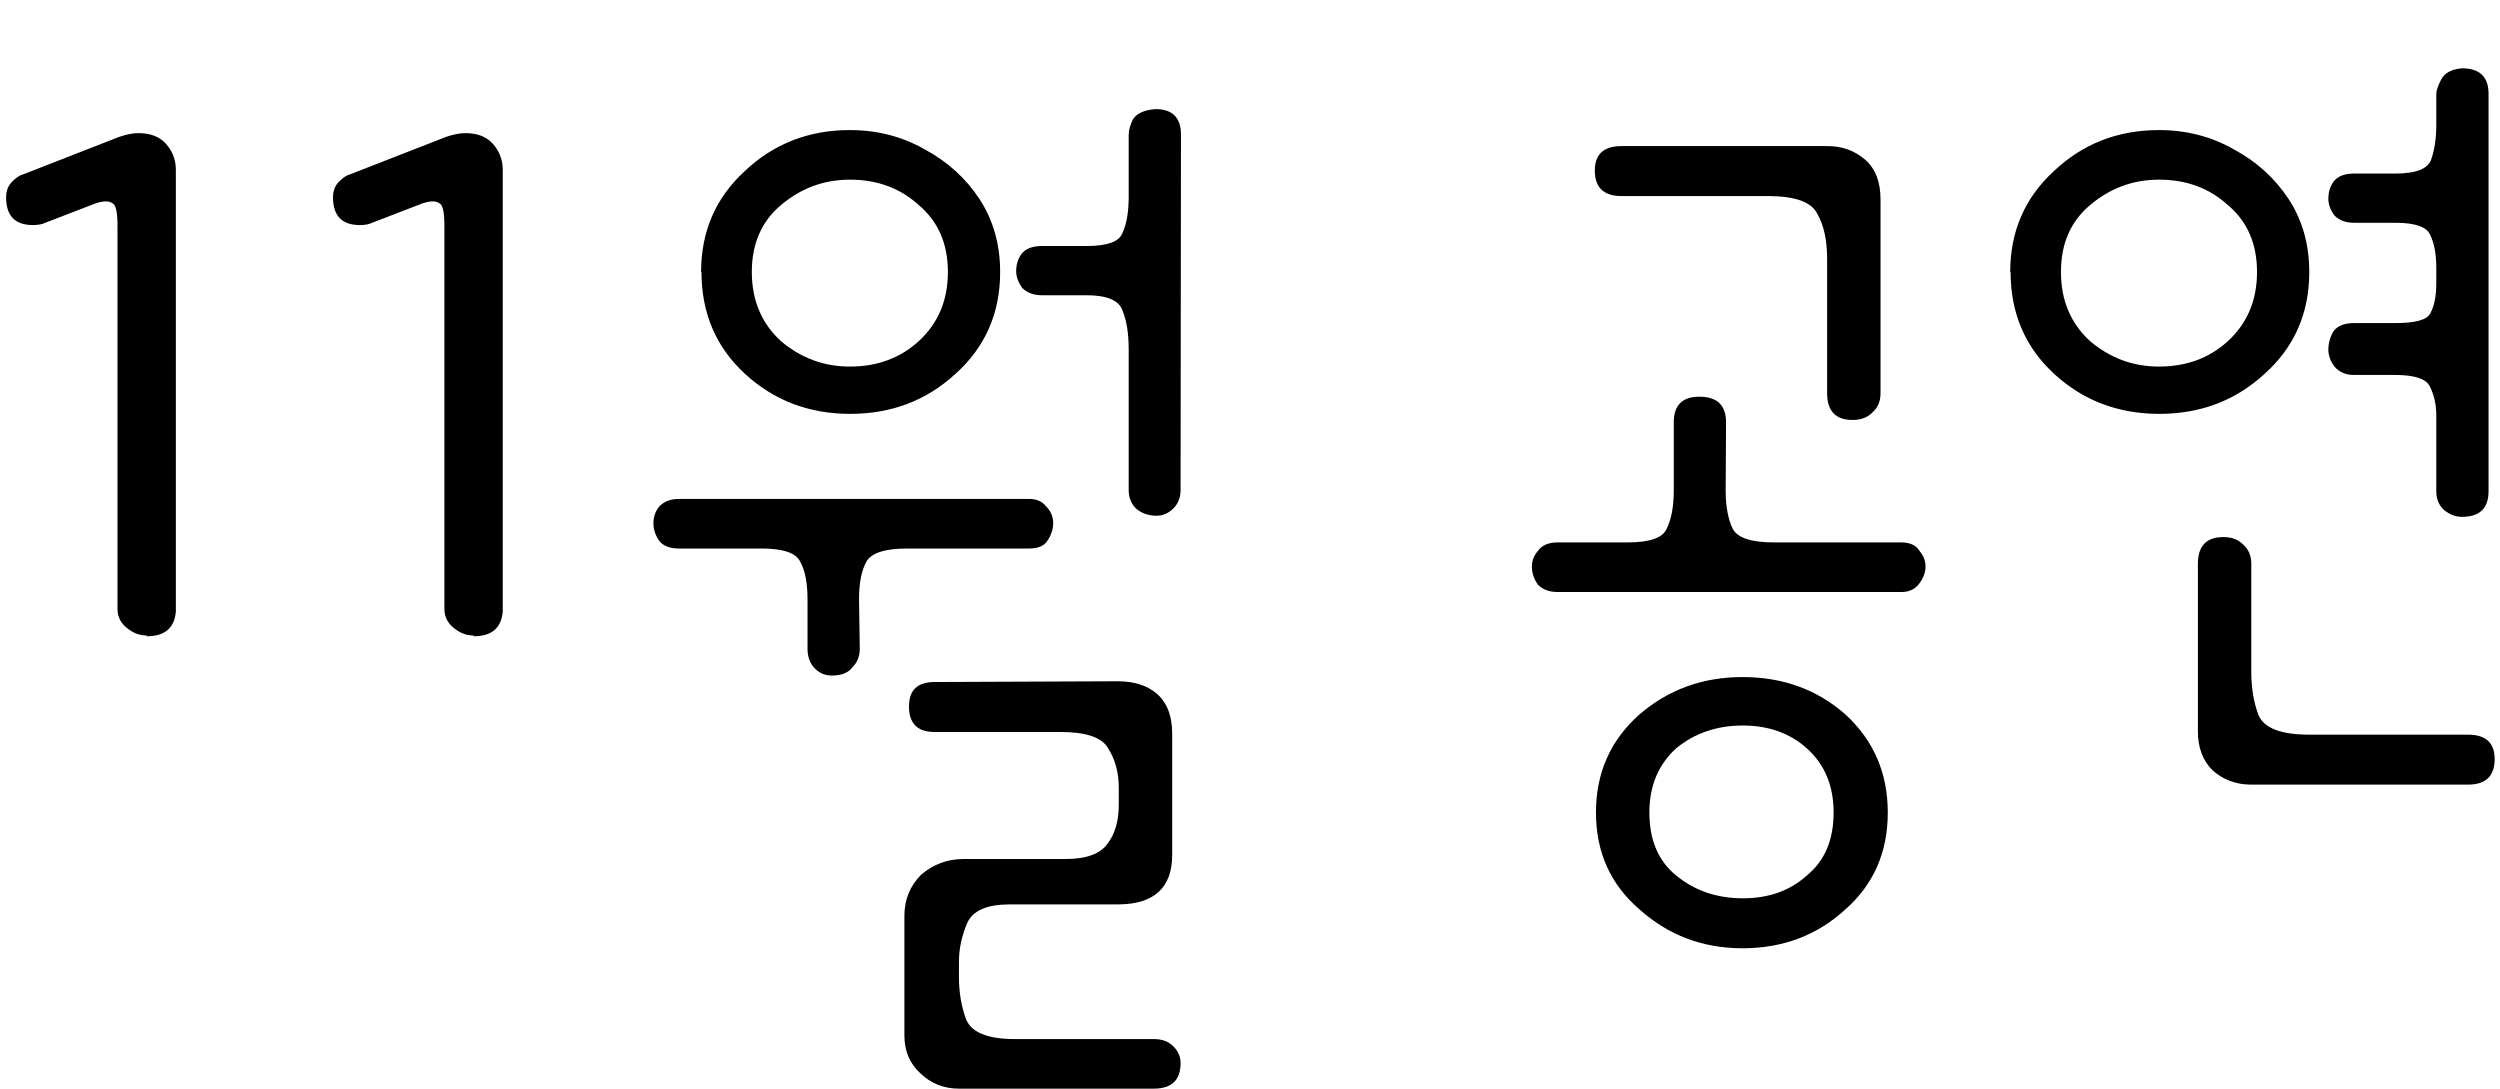 <?xml version="1.0" encoding="UTF-8" standalone="no"?>
<!-- Created with Inkscape (http://www.inkscape.org/) -->

<svg
   width="6.554mm"
   height="2.854mm"
   viewBox="0 0 6.554 2.854"
   version="1.1"
   id="svg1"
   sodipodi:docname="all-kr.svg"
   inkscape:version="1.4 (e7c3feb100, 2024-10-09)"
   xmlns:inkscape="http://www.inkscape.org/namespaces/inkscape"
   xmlns:sodipodi="http://sodipodi.sourceforge.net/DTD/sodipodi-0.dtd"
   xmlns="http://www.w3.org/2000/svg"
   xmlns:svg="http://www.w3.org/2000/svg">
  <sodipodi:namedview
     id="namedview1"
     pagecolor="#505050"
     bordercolor="#ff0000"
     borderopacity="1"
     inkscape:showpageshadow="0"
     inkscape:pageopacity="0"
     inkscape:pagecheckerboard="0"
     inkscape:deskcolor="#505050"
     inkscape:document-units="mm"
     inkscape:zoom="64"
     inkscape:cx="24.875"
     inkscape:cy="3.21875"
     inkscape:window-width="1920"
     inkscape:window-height="1043"
     inkscape:window-x="0"
     inkscape:window-y="0"
     inkscape:window-maximized="1"
     inkscape:current-layer="layer1" />
  <defs
     id="defs1">
    <rect
       x="-0.432"
       y="-0.775"
       width="62.296"
       height="12.282"
       id="rect3" />
    <rect
       x="101.821"
       y="357.278"
       width="589.397"
       height="349.871"
       id="rect1" />
  </defs>
  <g
     inkscape:label="Layer 1"
     inkscape:groupmode="layer"
     id="layer1"
     transform="translate(-112.645,-133.008)">
    <path
       style="font-size:3.175px;font-family:Dongle;-inkscape-font-specification:'Dongle, Normal';stroke-width:0.265"
       d="m 113.029,134.674 q -0.029,0 -0.054,-0.022 -0.022,-0.019 -0.022,-0.048 v -1.006 q 0,-0.051 -0.013,-0.057 -0.013,-0.01 -0.044,0 l -0.14,0.054 q -0.01,0.003 -0.025,0.003 -0.07,0 -0.07,-0.073 0,-0.025 0.016,-0.041 0.016,-0.016 0.029,-0.019 l 0.251,-0.098 q 0.029,-0.01 0.051,-0.01 0.048,0 0.073,0.029 0.025,0.029 0.025,0.067 v 1.159 q -0.006,0.064 -0.076,0.064 z m 0.857,0 q -0.029,0 -0.054,-0.022 -0.022,-0.019 -0.022,-0.048 v -1.006 q 0,-0.051 -0.013,-0.057 -0.013,-0.01 -0.044,0 l -0.14,0.054 q -0.01,0.003 -0.025,0.003 -0.07,0 -0.07,-0.073 0,-0.025 0.016,-0.041 0.016,-0.016 0.029,-0.019 l 0.251,-0.098 q 0.029,-0.01 0.051,-0.01 0.048,0 0.073,0.029 0.025,0.029 0.025,0.067 v 1.159 q -0.006,0.064 -0.076,0.064 z m 0.597,-0.953 q 0,-0.159 0.114,-0.264 0.114,-0.108 0.276,-0.108 0.108,0 0.197,0.051 0.089,0.048 0.143,0.13 0.054,0.083 0.054,0.191 0,0.162 -0.117,0.267 -0.114,0.105 -0.276,0.105 -0.162,0 -0.276,-0.105 -0.114,-0.105 -0.114,-0.267 z m 1.092,1.073 q 0.064,0 0.102,0.032 0.041,0.035 0.041,0.105 v 0.318 q 0,0.13 -0.143,0.13 h -0.283 q -0.089,0 -0.111,0.048 -0.022,0.051 -0.022,0.102 v 0.041 q 0,0.06 0.019,0.111 0.022,0.051 0.127,0.051 h 0.365 q 0.032,0 0.051,0.019 0.019,0.019 0.019,0.044 0,0.067 -0.07,0.067 h -0.511 q -0.06,0 -0.102,-0.041 -0.041,-0.038 -0.041,-0.098 v -0.314 q 0,-0.064 0.044,-0.108 0.048,-0.041 0.111,-0.041 h 0.267 q 0.083,0 0.111,-0.041 0.029,-0.038 0.029,-0.102 v -0.044 q 0,-0.06 -0.029,-0.105 -0.025,-0.041 -0.124,-0.041 h -0.33 q -0.067,0 -0.067,-0.067 0,-0.064 0.067,-0.064 z m -0.959,-1.073 q 0,0.111 0.076,0.181 0.079,0.067 0.181,0.067 0.108,0 0.181,-0.067 0.076,-0.07 0.076,-0.181 0,-0.111 -0.076,-0.175 -0.073,-0.067 -0.181,-0.067 -0.102,0 -0.181,0.067 -0.076,0.064 -0.076,0.175 z m 1.124,0.572 q 0,0.029 -0.019,0.048 -0.019,0.019 -0.044,0.019 -0.032,0 -0.054,-0.019 -0.019,-0.019 -0.019,-0.048 v -0.368 q 0,-0.064 -0.016,-0.102 -0.013,-0.041 -0.095,-0.041 h -0.117 q -0.032,0 -0.051,-0.019 -0.016,-0.022 -0.016,-0.044 0,-0.025 0.013,-0.044 0.016,-0.022 0.054,-0.022 h 0.117 q 0.083,0 0.095,-0.035 0.016,-0.035 0.016,-0.095 0,-0.01 0,-0.013 v -0.149 q 0,-0.016 0.01,-0.038 0.013,-0.025 0.06,-0.029 0.067,0 0.067,0.067 z m -0.841,0.416 q 0,0.029 -0.019,0.048 -0.016,0.022 -0.054,0.022 -0.029,0 -0.048,-0.022 -0.016,-0.019 -0.016,-0.048 v -0.13 q 0,-0.064 -0.019,-0.098 -0.016,-0.035 -0.102,-0.035 h -0.216 q -0.035,0 -0.051,-0.019 -0.016,-0.022 -0.016,-0.048 0,-0.025 0.016,-0.044 0.019,-0.019 0.051,-0.019 h 0.918 q 0.029,0 0.044,0.019 0.019,0.019 0.019,0.044 0,0.025 -0.016,0.048 -0.013,0.019 -0.048,0.019 h -0.318 q -0.089,0 -0.108,0.035 -0.019,0.035 -0.019,0.098 z m 1.93,0.429 q 0,-0.156 0.114,-0.257 0.114,-0.098 0.27,-0.098 0.159,0 0.27,0.098 0.111,0.102 0.111,0.257 0,0.156 -0.111,0.254 -0.111,0.102 -0.27,0.102 -0.156,0 -0.27,-0.102 -0.114,-0.098 -0.114,-0.254 z m 0.34,-0.845 q 0,0.064 0.019,0.102 0.019,0.035 0.108,0.035 h 0.333 q 0.035,0 0.048,0.022 0.016,0.019 0.016,0.041 0,0.025 -0.019,0.048 -0.016,0.019 -0.044,0.019 h -0.902 q -0.032,0 -0.051,-0.019 -0.016,-0.022 -0.016,-0.048 0,-0.022 0.016,-0.041 0.016,-0.022 0.051,-0.022 h 0.184 q 0.086,0 0.102,-0.035 0.019,-0.038 0.019,-0.102 v -0.178 q 0,-0.067 0.067,-0.067 0.07,0 0.07,0.067 z m -0.2,0.845 q 0,0.108 0.07,0.165 0.073,0.06 0.175,0.06 0.102,0 0.168,-0.06 0.07,-0.057 0.07,-0.165 0,-0.105 -0.07,-0.168 -0.067,-0.06 -0.168,-0.06 -0.102,0 -0.175,0.06 -0.07,0.064 -0.07,0.168 z m 0.606,-1.099 q 0,0.032 -0.022,0.051 -0.019,0.019 -0.051,0.019 -0.067,0 -0.067,-0.07 v -0.352 q 0,-0.073 -0.025,-0.117 -0.022,-0.048 -0.13,-0.048 h -0.384 q -0.07,0 -0.07,-0.067 0,-0.064 0.07,-0.064 h 0.54 q 0.057,0 0.098,0.035 0.041,0.035 0.041,0.105 z m 0.34,-0.318 q 0,-0.159 0.114,-0.264 0.114,-0.108 0.276,-0.108 0.108,0 0.197,0.051 0.089,0.048 0.143,0.13 0.054,0.083 0.054,0.191 0,0.162 -0.117,0.267 -0.114,0.105 -0.276,0.105 -0.162,0 -0.276,-0.105 -0.114,-0.105 -0.114,-0.267 z m 1.254,0.575 q 0,0.067 -0.07,0.067 -0.025,0 -0.048,-0.019 -0.019,-0.019 -0.019,-0.048 v -0.197 q 0,-0.044 -0.016,-0.076 -0.013,-0.032 -0.092,-0.032 h -0.108 q -0.032,0 -0.051,-0.022 -0.016,-0.022 -0.016,-0.044 0,-0.025 0.013,-0.048 0.016,-0.022 0.054,-0.022 h 0.108 q 0.079,0 0.092,-0.025 0.016,-0.029 0.016,-0.079 v -0.041 q 0,-0.054 -0.016,-0.086 -0.013,-0.032 -0.092,-0.032 h -0.108 q -0.032,0 -0.051,-0.019 -0.016,-0.022 -0.016,-0.044 0,-0.025 0.013,-0.044 0.016,-0.022 0.054,-0.022 h 0.108 q 0.083,0 0.095,-0.038 0.013,-0.038 0.013,-0.089 0,-0.003 0,-0.006 v -0.076 q 0,-0.013 0.013,-0.038 0.013,-0.025 0.054,-0.029 0.07,0 0.07,0.067 z m -1.121,-0.575 q 0,0.111 0.076,0.181 0.079,0.067 0.181,0.067 0.108,0 0.181,-0.067 0.076,-0.07 0.076,-0.181 0,-0.111 -0.076,-0.175 -0.073,-0.067 -0.181,-0.067 -0.102,0 -0.181,0.067 -0.076,0.064 -0.076,0.175 z m 0.359,0.765 q 0,-0.07 0.067,-0.07 0.032,0 0.051,0.019 0.022,0.019 0.022,0.051 v 0.283 q 0,0.064 0.019,0.114 0.022,0.051 0.133,0.051 h 0.416 q 0.07,0 0.07,0.064 0,0.067 -0.07,0.067 h -0.568 q -0.06,0 -0.102,-0.038 -0.038,-0.038 -0.038,-0.102 z"
       id="text2"
       aria-label="11월 공연" />
    <rect
       style="fill:none;stroke-width:0.07"
       id="rect5"
       width="6.554"
       height="2.854"
       x="112.645"
       y="133.008" />
  </g>
</svg>
